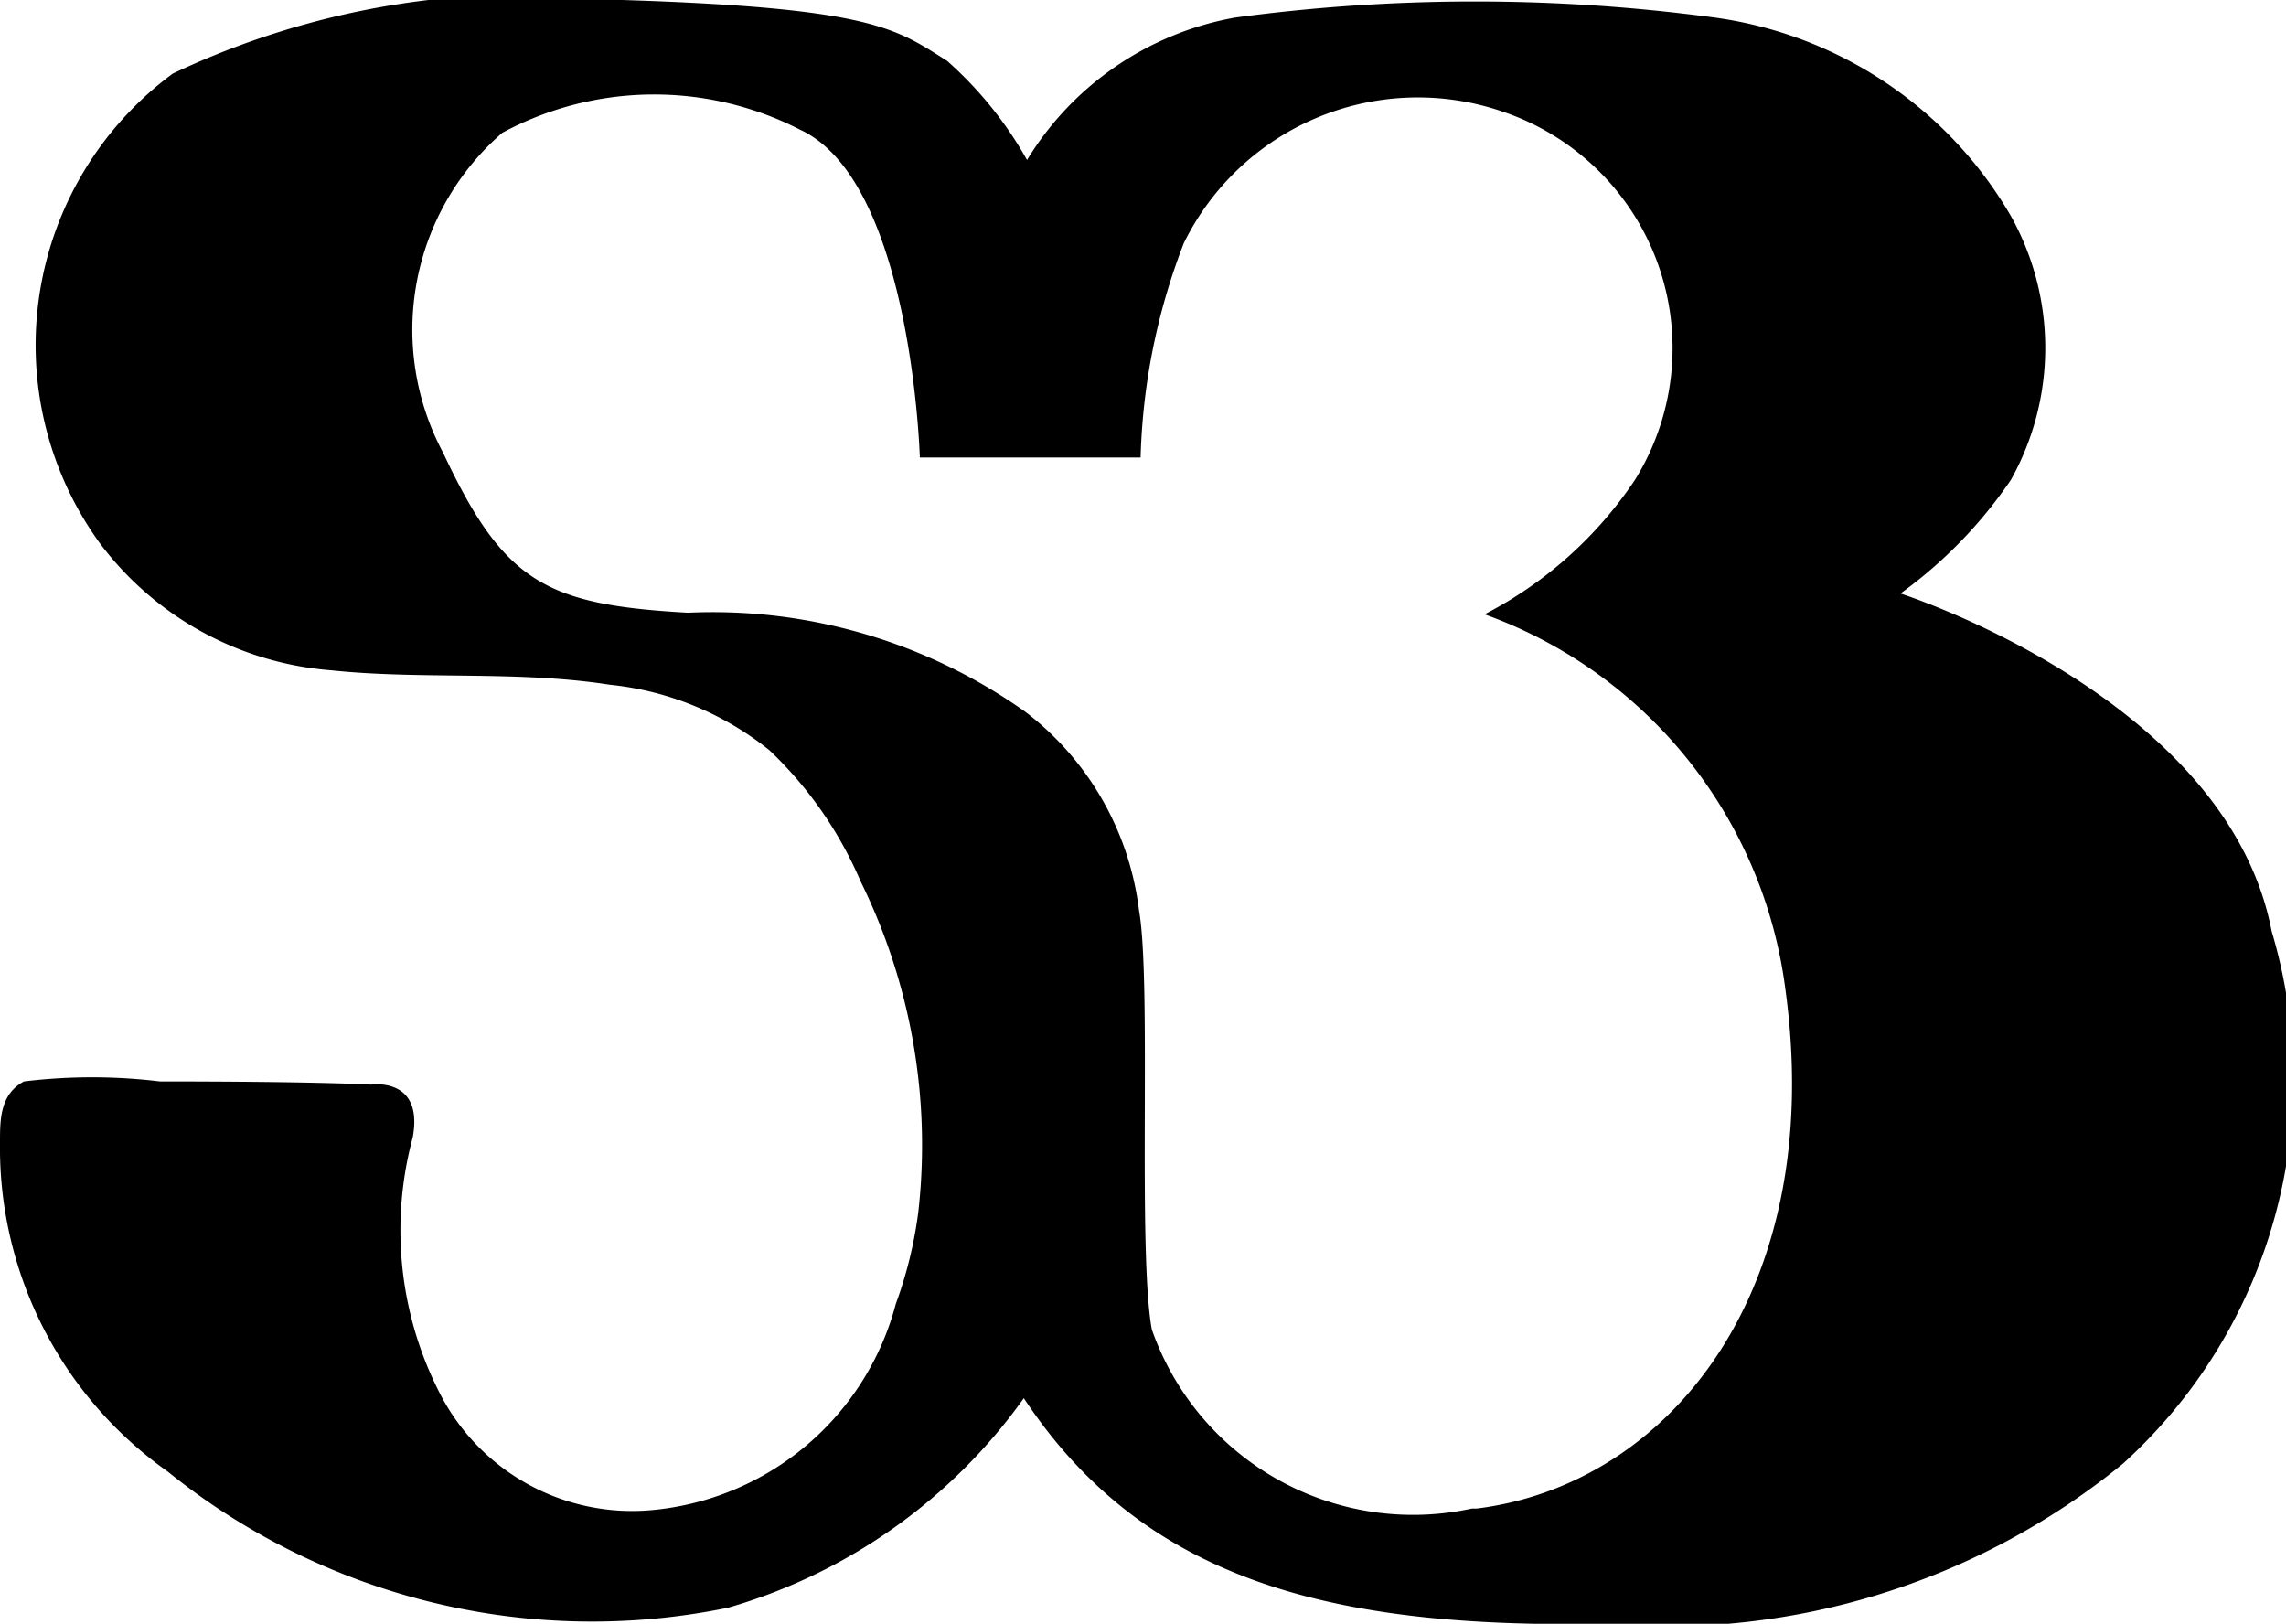 <svg xmlns="http://www.w3.org/2000/svg" viewBox="0 0 14.29 10.15"><defs><style>.cls-1{fill:#010000;}</style></defs><title>Recurso 1</title><g id="Capa_2" data-name="Capa 2"><g id="Capa_1-2" data-name="Capa 1"><path class="cls-1" d="M14.2,5.82c-.28-1.46-2.32-2.11-2.32-2.11A2.86,2.86,0,0,0,12.57,3a1.69,1.69,0,0,0,0-1.65A2.54,2.54,0,0,0,10.72.11a11.23,11.23,0,0,0-3,0A1.92,1.92,0,0,0,6.42,1a2.38,2.38,0,0,0-.5-.62C5.6.18,5.46.05,3.89,0A5.15,5.15,0,0,0,1.08.46,2.11,2.11,0,0,0,.62,3.39a2,2,0,0,0,1.45.8c.57.06,1.16,0,1.74.09a1.9,1.9,0,0,1,1,.41,2.47,2.47,0,0,1,.57.82,3.73,3.73,0,0,1,.36,2.07,2.64,2.64,0,0,1-.14.57A1.74,1.74,0,0,1,4.07,9.44a1.35,1.35,0,0,1-1.31-.71,2.23,2.23,0,0,1-.18-1.62c.07-.38-.26-.33-.26-.33S2,6.76,1,6.76a3.52,3.52,0,0,0-.85,0C0,6.84,0,7,0,7.14A2.48,2.48,0,0,0,1.05,9.2a4.22,4.22,0,0,0,3.5.85A3.44,3.44,0,0,0,6.4,8.74c.76,1.15,1.94,1.44,3.63,1.41a4.51,4.51,0,0,0,3.24-1A3.24,3.24,0,0,0,14.2,5.82Zm-5,3.61a1.73,1.73,0,0,1-2-1.12c-.09-.5,0-2.17-.08-2.62a1.84,1.84,0,0,0-.71-1.24A3.38,3.38,0,0,0,4.3,3.83c-.89-.05-1.15-.19-1.53-1a1.63,1.63,0,0,1,.37-2A2,2,0,0,1,5,.81c.7.32.75,2.05.75,2.05H7.13A4,4,0,0,1,7.4,1.52a1.63,1.63,0,0,1,2-.82A1.56,1.56,0,0,1,10.22,3a2.52,2.52,0,0,1-.94.84,2.88,2.88,0,0,1,1.88,2.34C11.42,8.06,10.44,9.28,9.23,9.43Z"/></g></g></svg>